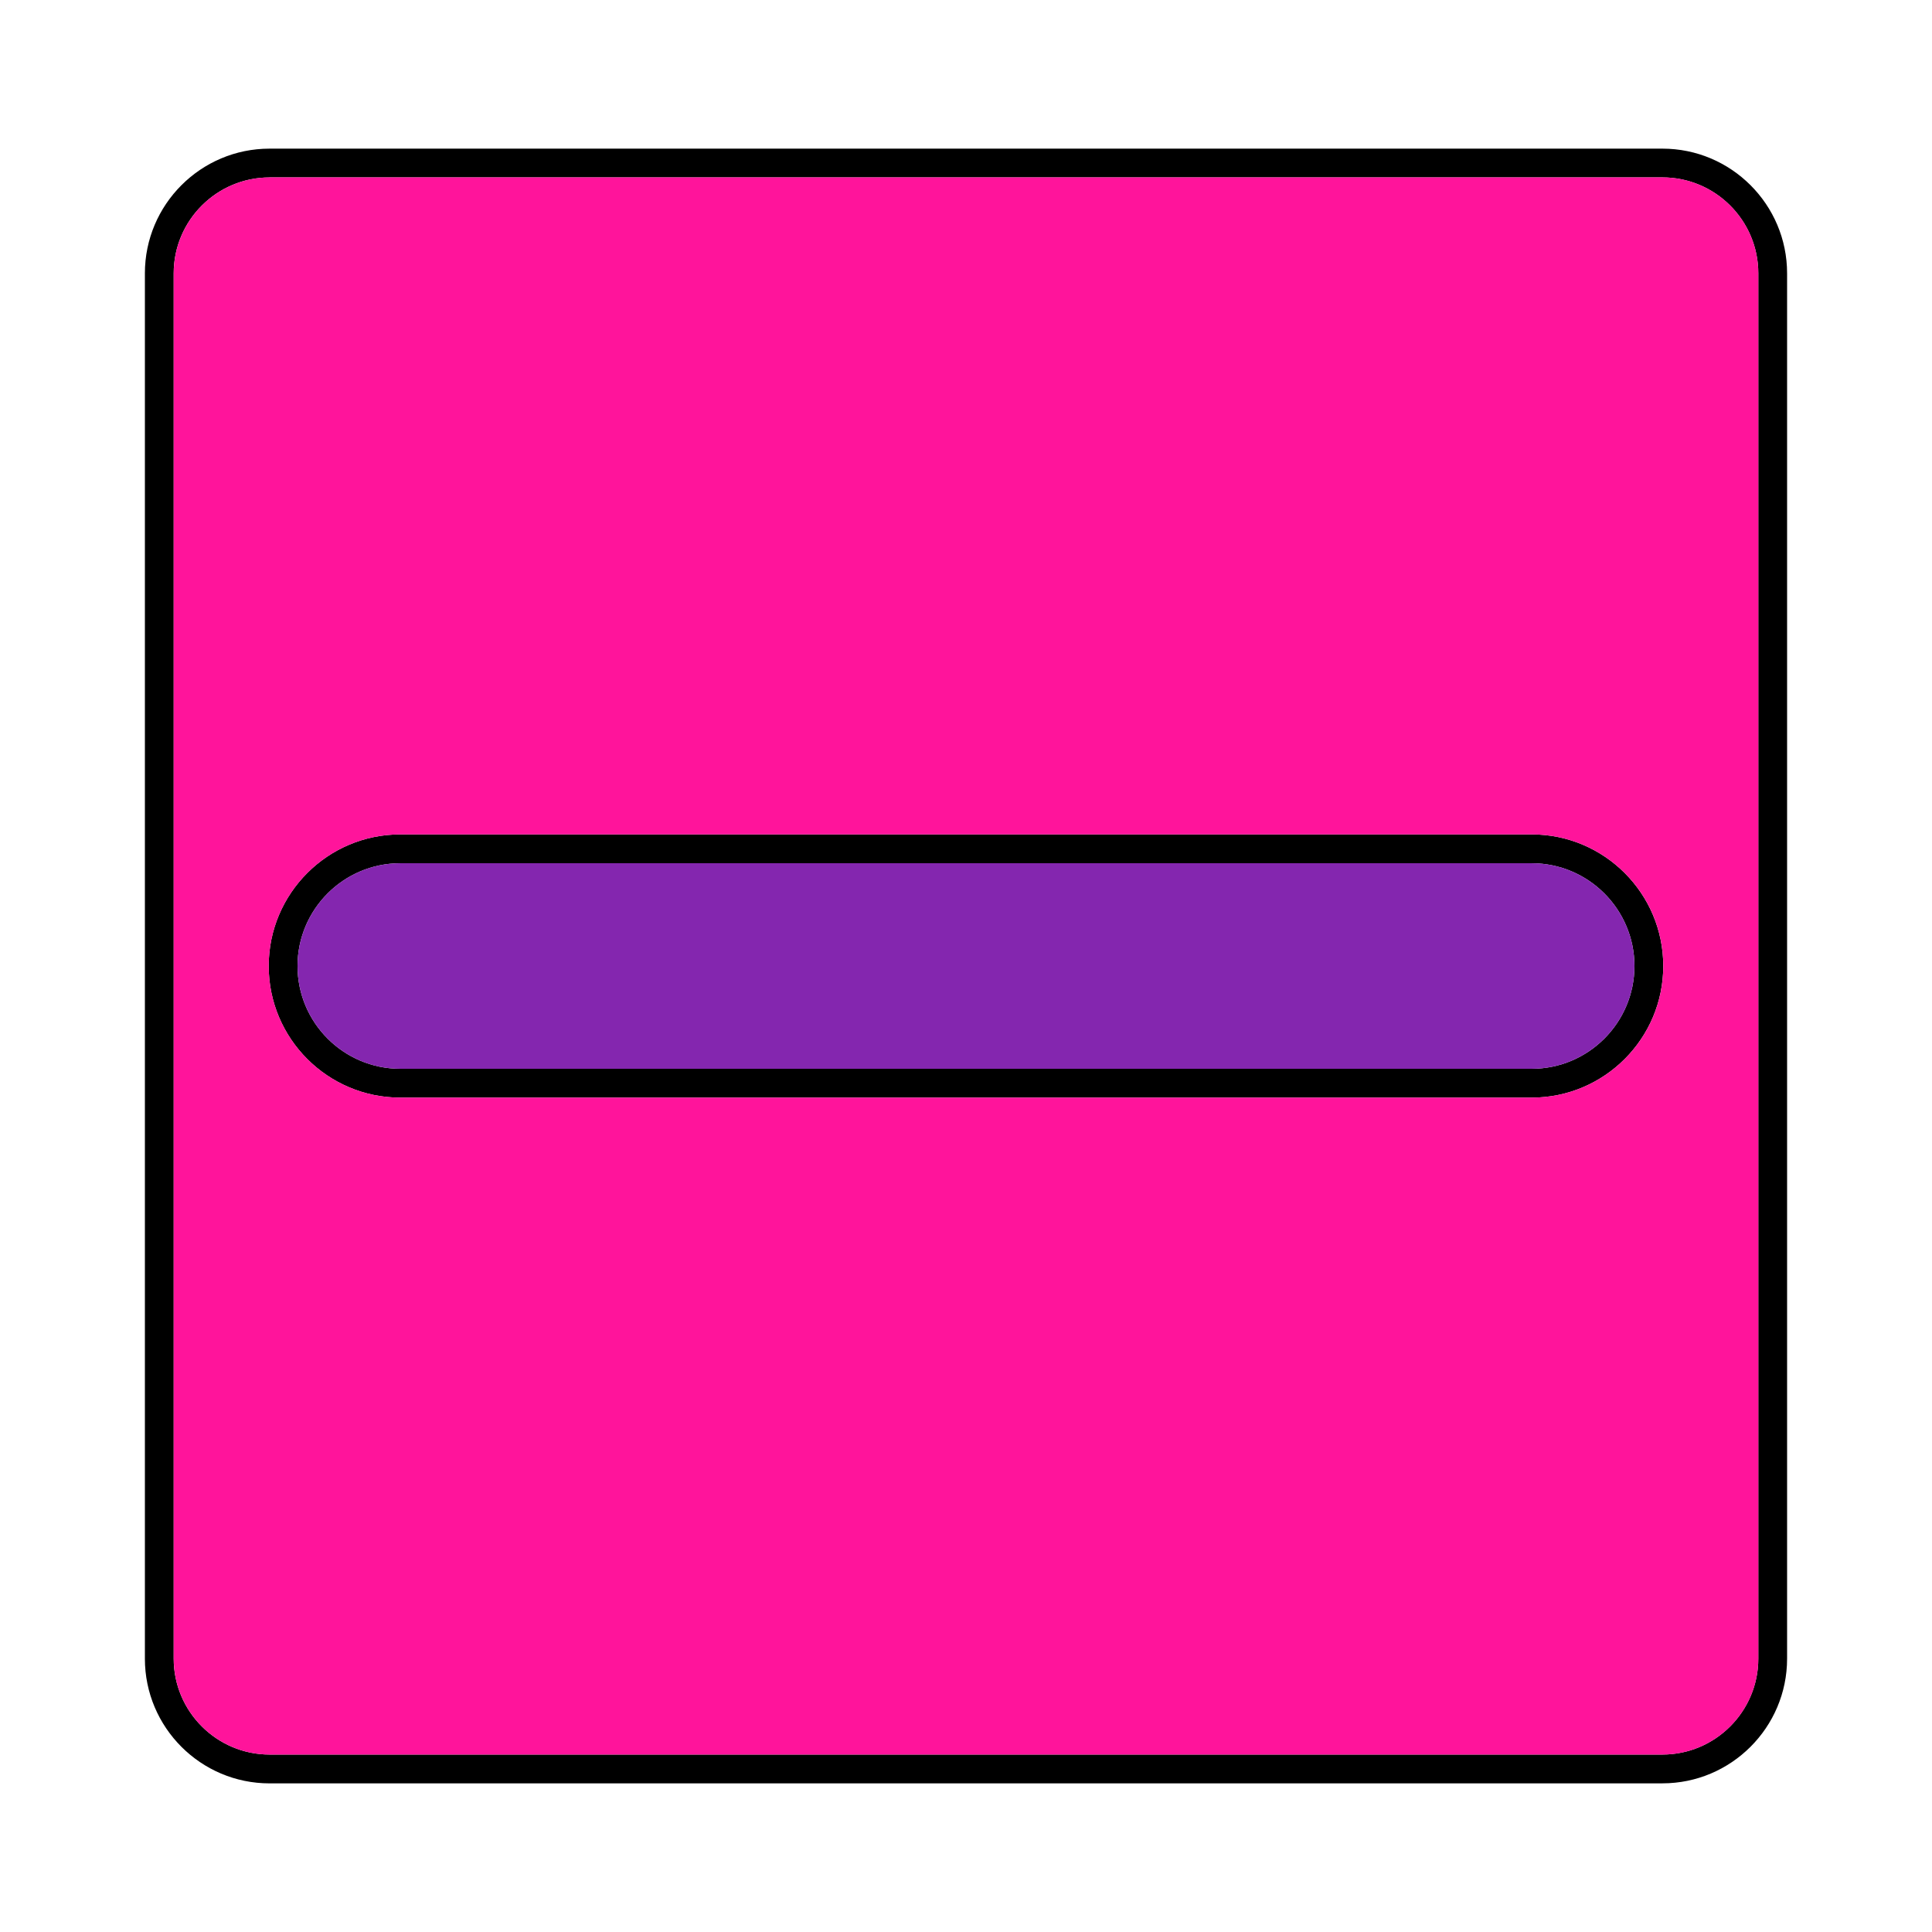 <svg clip-rule="evenodd" fill-rule="evenodd" height="300" image-rendering="optimizeQuality" shape-rendering="geometricPrecision" text-rendering="geometricPrecision" viewBox="0 0 43.349 43.349" width="300" xmlns="http://www.w3.org/2000/svg" version="1.1" xmlns:xlink="http://www.w3.org/1999/xlink" xmlns:svgjs="http://svgjs.dev/svgjs"><g width="100%" height="100%" transform="matrix(0.85,0,0,0.85,3.251,3.251)"><g id="Layer_x0020_1"><g id="_359852472"><path id="_359853432" d="m3.291.859c-1.395 0-2.531 1.135-2.531 2.531v36.569c0 1.395 1.136 2.531 2.531 2.531h36.767c1.395 0 2.531-1.136 2.531-2.531l0-36.57c0-1.396-1.136-2.531-2.531-2.531h-36.766zm36.767 42.392h-36.767c-1.815 0-3.291-1.476-3.291-3.291l0-36.57c0-1.815 1.476-3.291 3.291-3.291l36.767-0c1.814 0 3.291 1.476 3.291 3.291l0 36.569c0 1.815-1.478 3.291-3.291 3.291z" fill="#000000" fill-opacity="1" data-original-color="#000000ff" stroke="none" stroke-opacity="1" style=""/><path id="_359852952" d="m6.741 18.962c-1.495 0-2.712 1.217-2.712 2.713 0 1.496 1.217 2.713 2.712 2.713h29.866c1.496 0 2.713-1.217 2.713-2.713 0-1.496-1.217-2.713-2.713-2.713zm29.866 6.187h-29.866c-1.915 0-3.473-1.559-3.473-3.474 0-1.915 1.558-3.474 3.473-3.474h29.866c1.915 0 3.473 1.558 3.473 3.474 0 1.915-1.558 3.474-3.473 3.474z" fill="#000000" fill-opacity="1" data-original-color="#000000ff" stroke="none" stroke-opacity="1" style=""/></g><path d="m3.269 21.675c0-1.915 1.558-3.474 3.473-3.474h29.866c1.915 0 3.473 1.558 3.473 3.474 0 1.915-1.558 3.474-3.473 3.474h-29.866c-1.915 0-3.473-1.559-3.473-3.474zm.023-20.816c-1.395 0-2.531 1.135-2.531 2.531v36.569c0 1.395 1.136 2.531 2.531 2.531h36.767c1.395 0 2.531-1.136 2.531-2.531l0-36.57c0-1.396-1.136-2.531-2.531-2.531h-36.766z" fill="#ff149b" fill-opacity="1" data-original-color="#e0e0e0ff" stroke="none" stroke-opacity="1" style=""/><path d="m6.741 18.962c-1.495 0-2.712 1.217-2.712 2.713 0 1.496 1.217 2.713 2.712 2.713h29.866c1.496 0 2.713-1.217 2.713-2.713 0-1.496-1.217-2.713-2.713-2.713z" fill="#8426af" fill-opacity="1" data-original-color="#6dc6faff" stroke="none" stroke-opacity="1" style=""/></g></g></svg>